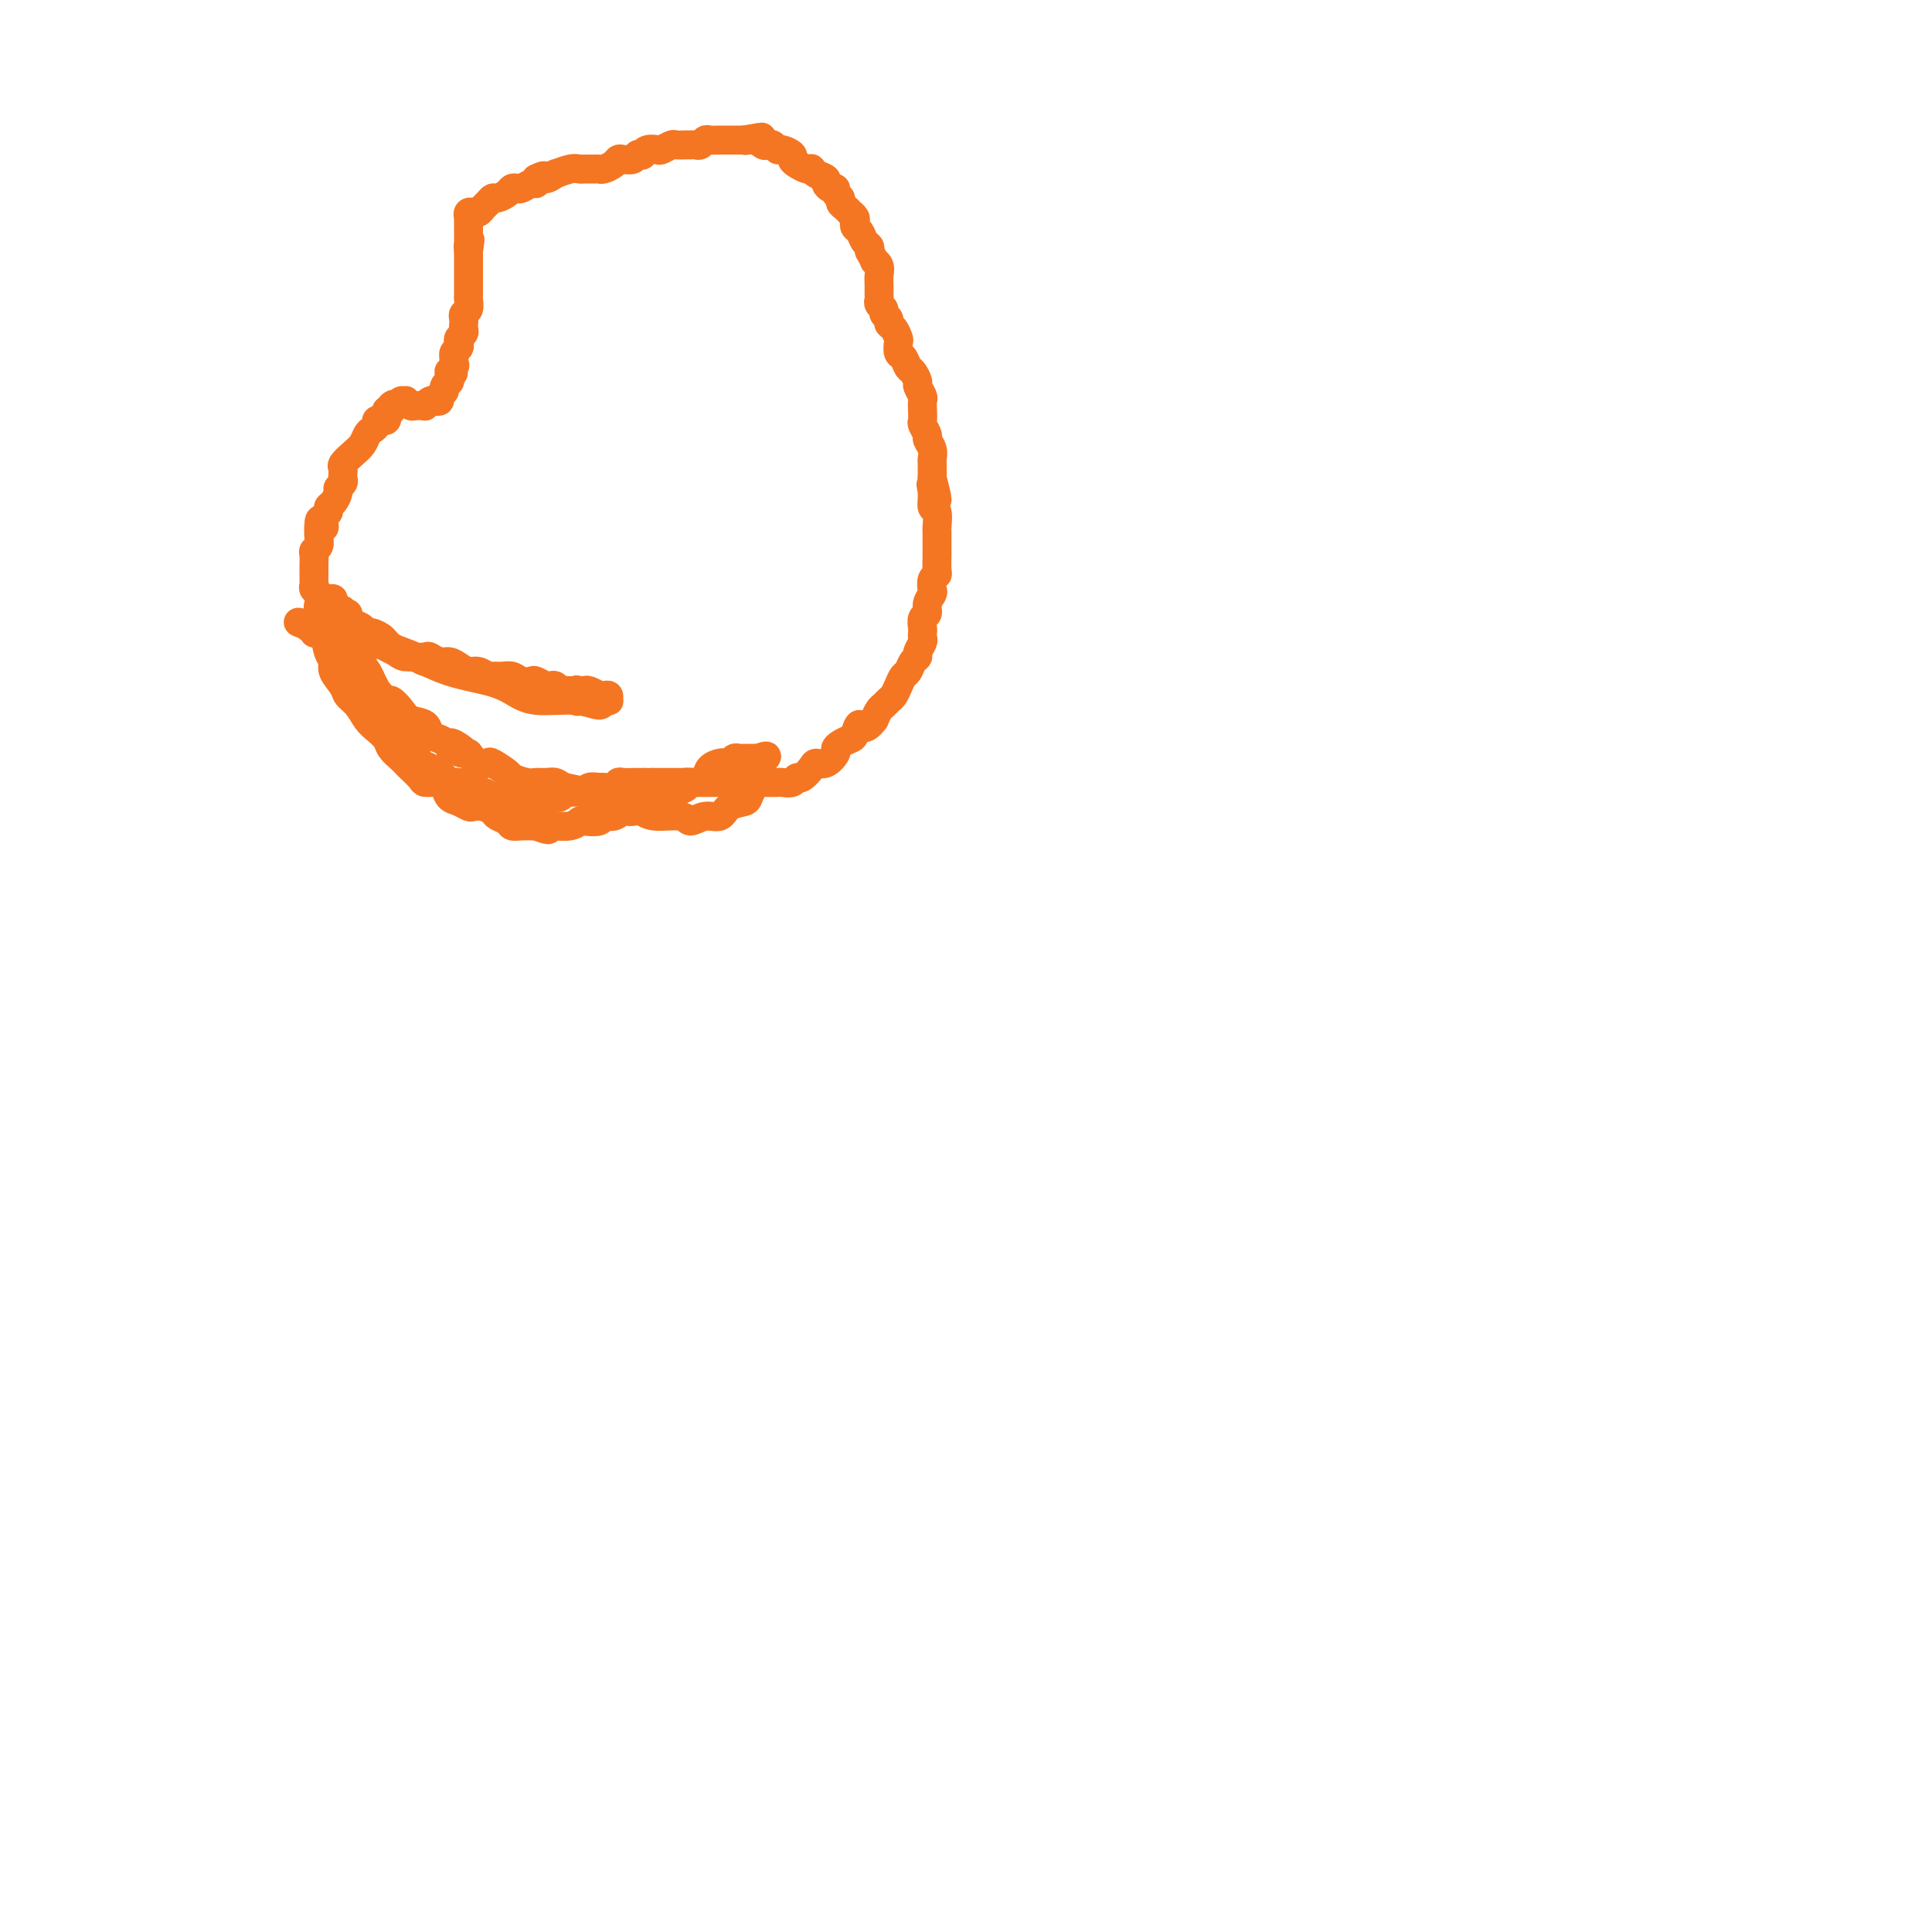 <svg viewBox='0 0 400 400' version='1.1' xmlns='http://www.w3.org/2000/svg' xmlns:xlink='http://www.w3.org/1999/xlink'><g fill='none' stroke='#F47623' stroke-width='6' stroke-linecap='round' stroke-linejoin='round'><path d='M79,132c-0.334,-0.105 -0.667,-0.211 -1,0c-0.333,0.211 -0.665,0.737 -1,1c-0.335,0.263 -0.672,0.263 -1,0c-0.328,-0.263 -0.648,-0.789 -1,-1c-0.352,-0.211 -0.737,-0.109 -1,0c-0.263,0.109 -0.402,0.223 -1,0c-0.598,-0.223 -1.653,-0.785 -2,-1c-0.347,-0.215 0.013,-0.085 0,0c-0.013,0.085 -0.399,0.125 -1,0c-0.601,-0.125 -1.415,-0.414 -2,-1c-0.585,-0.586 -0.940,-1.470 -1,-2c-0.060,-0.530 0.176,-0.705 0,-1c-0.176,-0.295 -0.765,-0.709 -1,-1c-0.235,-0.291 -0.115,-0.458 0,-1c0.115,-0.542 0.227,-1.459 0,-2c-0.227,-0.541 -0.793,-0.707 -1,-1c-0.207,-0.293 -0.055,-0.712 0,-1c0.055,-0.288 0.014,-0.444 0,-1c-0.014,-0.556 0.000,-1.510 0,-2c-0.000,-0.490 -0.014,-0.515 0,-1c0.014,-0.485 0.056,-1.428 0,-2c-0.056,-0.572 -0.211,-0.772 0,-1c0.211,-0.228 0.788,-0.485 1,-1c0.212,-0.515 0.061,-1.290 0,-2c-0.061,-0.710 -0.030,-1.355 0,-2'/><path d='M66,109c0.067,-2.892 0.735,-0.620 1,0c0.265,0.620 0.126,-0.410 0,-1c-0.126,-0.590 -0.240,-0.739 0,-1c0.240,-0.261 0.834,-0.633 1,-1c0.166,-0.367 -0.095,-0.728 0,-1c0.095,-0.272 0.547,-0.454 1,-1c0.453,-0.546 0.906,-1.456 1,-2c0.094,-0.544 -0.170,-0.723 0,-1c0.170,-0.277 0.776,-0.651 1,-1c0.224,-0.349 0.066,-0.674 0,-1c-0.066,-0.326 -0.039,-0.653 0,-1c0.039,-0.347 0.090,-0.712 0,-1c-0.090,-0.288 -0.323,-0.497 0,-1c0.323,-0.503 1.201,-1.300 2,-2c0.799,-0.700 1.519,-1.302 2,-2c0.481,-0.698 0.721,-1.494 1,-2c0.279,-0.506 0.595,-0.724 1,-1c0.405,-0.276 0.897,-0.609 1,-1c0.103,-0.391 -0.183,-0.841 0,-1c0.183,-0.159 0.834,-0.028 1,0c0.166,0.028 -0.152,-0.049 0,0c0.152,0.049 0.776,0.223 1,0c0.224,-0.223 0.050,-0.843 0,-1c-0.050,-0.157 0.025,0.150 0,0c-0.025,-0.150 -0.150,-0.757 0,-1c0.150,-0.243 0.575,-0.121 1,0'/><path d='M81,85c1.498,-1.945 0.243,-1.307 0,-1c-0.243,0.307 0.526,0.282 1,0c0.474,-0.282 0.652,-0.822 1,-1c0.348,-0.178 0.867,0.005 1,0c0.133,-0.005 -0.118,-0.198 0,0c0.118,0.198 0.605,0.786 1,1c0.395,0.214 0.697,0.054 1,0c0.303,-0.054 0.606,-0.000 1,0c0.394,0.000 0.880,-0.052 1,0c0.120,0.052 -0.127,0.207 0,0c0.127,-0.207 0.626,-0.776 1,-1c0.374,-0.224 0.621,-0.101 1,0c0.379,0.101 0.890,0.181 1,0c0.110,-0.181 -0.181,-0.622 0,-1c0.181,-0.378 0.833,-0.692 1,-1c0.167,-0.308 -0.151,-0.608 0,-1c0.151,-0.392 0.771,-0.875 1,-1c0.229,-0.125 0.065,0.107 0,0c-0.065,-0.107 -0.033,-0.554 0,-1'/><path d='M93,78c1.796,-1.260 0.285,-0.911 0,-1c-0.285,-0.089 0.655,-0.615 1,-1c0.345,-0.385 0.096,-0.628 0,-1c-0.096,-0.372 -0.040,-0.873 0,-1c0.040,-0.127 0.062,0.121 0,0c-0.062,-0.121 -0.209,-0.610 0,-1c0.209,-0.390 0.774,-0.682 1,-1c0.226,-0.318 0.113,-0.663 0,-1c-0.113,-0.337 -0.226,-0.668 0,-1c0.226,-0.332 0.792,-0.667 1,-1c0.208,-0.333 0.060,-0.666 0,-1c-0.060,-0.334 -0.030,-0.670 0,-1c0.030,-0.330 0.061,-0.653 0,-1c-0.061,-0.347 -0.212,-0.719 0,-1c0.212,-0.281 0.789,-0.470 1,-1c0.211,-0.530 0.057,-1.399 0,-2c-0.057,-0.601 -0.015,-0.934 0,-1c0.015,-0.066 0.004,0.136 0,0c-0.004,-0.136 -0.001,-0.610 0,-1c0.001,-0.390 0.000,-0.696 0,-1c-0.000,-0.304 -0.000,-0.606 0,-1c0.000,-0.394 0.000,-0.879 0,-1c-0.000,-0.121 -0.000,0.123 0,0c0.000,-0.123 0.000,-0.611 0,-1c-0.000,-0.389 -0.000,-0.679 0,-1c0.000,-0.321 0.000,-0.675 0,-1c-0.000,-0.325 -0.000,-0.623 0,-1c0.000,-0.377 0.000,-0.832 0,-1c-0.000,-0.168 -0.000,-0.048 0,0c0.000,0.048 0.000,0.024 0,0'/><path d='M97,52c0.619,-4.200 0.166,-1.699 0,-1c-0.166,0.699 -0.044,-0.404 0,-1c0.044,-0.596 0.012,-0.684 0,-1c-0.012,-0.316 -0.003,-0.859 0,-1c0.003,-0.141 0.001,0.121 0,0c-0.001,-0.121 -0.001,-0.625 0,-1c0.001,-0.375 0.004,-0.622 0,-1c-0.004,-0.378 -0.016,-0.886 0,-1c0.016,-0.114 0.060,0.166 0,0c-0.060,-0.166 -0.223,-0.780 0,-1c0.223,-0.220 0.833,-0.048 1,0c0.167,0.048 -0.110,-0.030 0,0c0.110,0.030 0.606,0.166 1,0c0.394,-0.166 0.687,-0.636 1,-1c0.313,-0.364 0.647,-0.623 1,-1c0.353,-0.377 0.725,-0.872 1,-1c0.275,-0.128 0.454,0.110 1,0c0.546,-0.110 1.459,-0.569 2,-1c0.541,-0.431 0.709,-0.833 1,-1c0.291,-0.167 0.705,-0.100 1,0c0.295,0.100 0.471,0.233 1,0c0.529,-0.233 1.412,-0.832 2,-1c0.588,-0.168 0.882,0.095 1,0c0.118,-0.095 0.059,-0.547 0,-1'/><path d='M111,37c2.487,-1.327 1.703,-0.145 2,0c0.297,0.145 1.675,-0.746 2,-1c0.325,-0.254 -0.404,0.128 0,0c0.404,-0.128 1.940,-0.767 3,-1c1.060,-0.233 1.645,-0.062 2,0c0.355,0.062 0.480,0.014 1,0c0.520,-0.014 1.435,0.007 2,0c0.565,-0.007 0.780,-0.041 1,0c0.220,0.041 0.444,0.155 1,0c0.556,-0.155 1.444,-0.581 2,-1c0.556,-0.419 0.780,-0.830 1,-1c0.220,-0.170 0.437,-0.097 1,0c0.563,0.097 1.473,0.218 2,0c0.527,-0.218 0.670,-0.777 1,-1c0.330,-0.223 0.847,-0.111 1,0c0.153,0.111 -0.057,0.222 0,0c0.057,-0.222 0.381,-0.778 1,-1c0.619,-0.222 1.531,-0.112 2,0c0.469,0.112 0.493,0.226 1,0c0.507,-0.226 1.498,-0.793 2,-1c0.502,-0.207 0.516,-0.054 1,0c0.484,0.054 1.439,0.011 2,0c0.561,-0.011 0.727,0.011 1,0c0.273,-0.011 0.653,-0.056 1,0c0.347,0.056 0.660,0.211 1,0c0.340,-0.211 0.706,-0.789 1,-1c0.294,-0.211 0.515,-0.057 1,0c0.485,0.057 1.233,0.015 2,0c0.767,-0.015 1.553,-0.004 2,0c0.447,0.004 0.556,0.001 1,0c0.444,-0.001 1.222,-0.001 2,0'/><path d='M154,29c6.847,-1.222 2.464,-0.276 1,0c-1.464,0.276 -0.011,-0.118 1,0c1.011,0.118 1.579,0.749 2,1c0.421,0.251 0.695,0.123 1,0c0.305,-0.123 0.642,-0.240 1,0c0.358,0.240 0.739,0.838 1,1c0.261,0.162 0.402,-0.110 1,0c0.598,0.110 1.653,0.604 2,1c0.347,0.396 -0.012,0.694 0,1c0.012,0.306 0.397,0.621 1,1c0.603,0.379 1.423,0.823 2,1c0.577,0.177 0.910,0.089 1,0c0.090,-0.089 -0.064,-0.177 0,0c0.064,0.177 0.347,0.621 1,1c0.653,0.379 1.676,0.693 2,1c0.324,0.307 -0.053,0.607 0,1c0.053,0.393 0.535,0.879 1,1c0.465,0.121 0.912,-0.123 1,0c0.088,0.123 -0.183,0.611 0,1c0.183,0.389 0.818,0.678 1,1c0.182,0.322 -0.091,0.678 0,1c0.091,0.322 0.546,0.611 1,1c0.454,0.389 0.905,0.878 1,1c0.095,0.122 -0.168,-0.123 0,0c0.168,0.123 0.766,0.614 1,1c0.234,0.386 0.105,0.667 0,1c-0.105,0.333 -0.186,0.719 0,1c0.186,0.281 0.637,0.457 1,1c0.363,0.543 0.636,1.454 1,2c0.364,0.546 0.818,0.727 1,1c0.182,0.273 0.091,0.636 0,1'/><path d='M180,52c1.558,2.739 0.953,2.085 1,2c0.047,-0.085 0.745,0.397 1,1c0.255,0.603 0.067,1.327 0,2c-0.067,0.673 -0.014,1.293 0,2c0.014,0.707 -0.011,1.499 0,2c0.011,0.501 0.060,0.712 0,1c-0.060,0.288 -0.227,0.655 0,1c0.227,0.345 0.848,0.669 1,1c0.152,0.331 -0.166,0.670 0,1c0.166,0.330 0.815,0.651 1,1c0.185,0.349 -0.095,0.728 0,1c0.095,0.272 0.564,0.439 1,1c0.436,0.561 0.838,1.516 1,2c0.162,0.484 0.085,0.496 0,1c-0.085,0.504 -0.176,1.501 0,2c0.176,0.499 0.621,0.500 1,1c0.379,0.500 0.694,1.500 1,2c0.306,0.500 0.604,0.500 1,1c0.396,0.500 0.891,1.499 1,2c0.109,0.501 -0.167,0.506 0,1c0.167,0.494 0.776,1.479 1,2c0.224,0.521 0.064,0.577 0,1c-0.064,0.423 -0.032,1.212 0,2c0.032,0.788 0.065,1.576 0,2c-0.065,0.424 -0.228,0.485 0,1c0.228,0.515 0.846,1.484 1,2c0.154,0.516 -0.155,0.577 0,1c0.155,0.423 0.773,1.206 1,2c0.227,0.794 0.061,1.598 0,2c-0.061,0.402 -0.017,0.400 0,1c0.017,0.600 0.009,1.800 0,3'/><path d='M193,99c2.007,7.711 0.524,3.489 0,2c-0.524,-1.489 -0.088,-0.244 0,1c0.088,1.244 -0.173,2.487 0,3c0.173,0.513 0.778,0.296 1,1c0.222,0.704 0.059,2.329 0,3c-0.059,0.671 -0.015,0.390 0,1c0.015,0.610 0.000,2.113 0,3c-0.000,0.887 0.014,1.159 0,2c-0.014,0.841 -0.055,2.252 0,3c0.055,0.748 0.207,0.833 0,1c-0.207,0.167 -0.772,0.416 -1,1c-0.228,0.584 -0.117,1.503 0,2c0.117,0.497 0.242,0.571 0,1c-0.242,0.429 -0.849,1.214 -1,2c-0.151,0.786 0.155,1.573 0,2c-0.155,0.427 -0.773,0.495 -1,1c-0.227,0.505 -0.065,1.448 0,2c0.065,0.552 0.032,0.711 0,1c-0.032,0.289 -0.064,0.706 0,1c0.064,0.294 0.224,0.464 0,1c-0.224,0.536 -0.834,1.438 -1,2c-0.166,0.562 0.110,0.783 0,1c-0.110,0.217 -0.607,0.429 -1,1c-0.393,0.571 -0.683,1.501 -1,2c-0.317,0.499 -0.662,0.568 -1,1c-0.338,0.432 -0.668,1.228 -1,2c-0.332,0.772 -0.666,1.519 -1,2c-0.334,0.481 -0.667,0.696 -1,1c-0.333,0.304 -0.667,0.697 -1,1c-0.333,0.303 -0.667,0.515 -1,1c-0.333,0.485 -0.667,1.242 -1,2'/><path d='M181,149c-2.175,2.903 -2.611,1.159 -3,1c-0.389,-0.159 -0.730,1.265 -1,2c-0.270,0.735 -0.470,0.779 -1,1c-0.530,0.221 -1.389,0.619 -2,1c-0.611,0.381 -0.975,0.745 -1,1c-0.025,0.255 0.288,0.402 0,1c-0.288,0.598 -1.177,1.648 -2,2c-0.823,0.352 -1.582,0.007 -2,0c-0.418,-0.007 -0.497,0.324 -1,1c-0.503,0.676 -1.430,1.698 -2,2c-0.570,0.302 -0.782,-0.115 -1,0c-0.218,0.115 -0.442,0.763 -1,1c-0.558,0.237 -1.449,0.064 -2,0c-0.551,-0.064 -0.763,-0.017 -1,0c-0.237,0.017 -0.501,0.005 -1,0c-0.499,-0.005 -1.233,-0.001 -2,0c-0.767,0.001 -1.567,0.000 -2,0c-0.433,-0.000 -0.500,-0.000 -1,0c-0.500,0.000 -1.433,0.000 -2,0c-0.567,-0.000 -0.767,-0.000 -1,0c-0.233,0.000 -0.499,0.000 -1,0c-0.501,-0.000 -1.238,-0.000 -2,0c-0.762,0.000 -1.547,0.000 -2,0c-0.453,-0.000 -0.572,-0.000 -1,0c-0.428,0.000 -1.165,0.000 -2,0c-0.835,-0.000 -1.767,-0.000 -2,0c-0.233,0.000 0.233,0.000 0,0c-0.233,-0.000 -1.166,-0.000 -2,0c-0.834,0.000 -1.571,0.000 -2,0c-0.429,-0.000 -0.551,-0.000 -1,0c-0.449,0.000 -1.224,0.000 -2,0'/><path d='M135,162c-5.274,0.154 -2.957,0.040 -2,0c0.957,-0.040 0.556,-0.007 0,0c-0.556,0.007 -1.266,-0.012 -2,0c-0.734,0.012 -1.491,0.056 -2,0c-0.509,-0.056 -0.770,-0.212 -1,0c-0.230,0.212 -0.429,0.793 -1,1c-0.571,0.207 -1.514,0.041 -2,0c-0.486,-0.041 -0.515,0.042 -1,0c-0.485,-0.042 -1.425,-0.208 -2,0c-0.575,0.208 -0.784,0.792 -1,1c-0.216,0.208 -0.439,0.042 -1,0c-0.561,-0.042 -1.459,0.040 -2,0c-0.541,-0.040 -0.726,-0.203 -1,0c-0.274,0.203 -0.637,0.772 -1,1c-0.363,0.228 -0.728,0.114 -1,0c-0.272,-0.114 -0.453,-0.226 -1,0c-0.547,0.226 -1.460,0.792 -2,1c-0.540,0.208 -0.707,0.057 -1,0c-0.293,-0.057 -0.712,-0.019 -1,0c-0.288,0.019 -0.444,0.019 -1,0c-0.556,-0.019 -1.510,-0.057 -2,0c-0.490,0.057 -0.515,0.207 -1,0c-0.485,-0.207 -1.429,-0.773 -2,-1c-0.571,-0.227 -0.768,-0.116 -1,0c-0.232,0.116 -0.499,0.237 -1,0c-0.501,-0.237 -1.237,-0.833 -2,-1c-0.763,-0.167 -1.552,0.096 -2,0c-0.448,-0.096 -0.553,-0.552 -1,-1c-0.447,-0.448 -1.236,-0.890 -2,-1c-0.764,-0.110 -1.504,0.111 -2,0c-0.496,-0.111 -0.748,-0.556 -1,-1'/><path d='M92,161c-2.732,-1.187 -2.562,-1.655 -3,-2c-0.438,-0.345 -1.483,-0.566 -2,-1c-0.517,-0.434 -0.506,-1.080 -1,-2c-0.494,-0.920 -1.494,-2.116 -2,-3c-0.506,-0.884 -0.517,-1.458 -1,-2c-0.483,-0.542 -1.439,-1.051 -2,-2c-0.561,-0.949 -0.727,-2.338 -1,-3c-0.273,-0.662 -0.652,-0.599 -1,-1c-0.348,-0.401 -0.667,-1.267 -1,-2c-0.333,-0.733 -0.682,-1.334 -1,-2c-0.318,-0.666 -0.605,-1.397 -1,-2c-0.395,-0.603 -0.897,-1.079 -1,-2c-0.103,-0.921 0.193,-2.287 0,-3c-0.193,-0.713 -0.874,-0.772 -1,-1c-0.126,-0.228 0.302,-0.624 0,-1c-0.302,-0.376 -1.334,-0.731 -2,-1c-0.666,-0.269 -0.967,-0.453 -1,-1c-0.033,-0.547 0.202,-1.457 0,-2c-0.202,-0.543 -0.841,-0.720 -1,-1c-0.159,-0.280 0.164,-0.664 0,-1c-0.164,-0.336 -0.813,-0.623 -1,-1c-0.187,-0.377 0.090,-0.844 0,-1c-0.090,-0.156 -0.546,-0.000 -1,0c-0.454,0.000 -0.906,-0.155 -1,0c-0.094,0.155 0.171,0.619 0,1c-0.171,0.381 -0.777,0.680 -1,1c-0.223,0.320 -0.064,0.663 0,1c0.064,0.337 0.032,0.669 0,1'/><path d='M66,128c-0.513,0.914 -0.297,1.700 0,2c0.297,0.300 0.675,0.114 1,1c0.325,0.886 0.597,2.842 1,4c0.403,1.158 0.937,1.516 1,2c0.063,0.484 -0.345,1.092 0,2c0.345,0.908 1.443,2.116 2,3c0.557,0.884 0.573,1.444 1,2c0.427,0.556 1.265,1.107 2,2c0.735,0.893 1.366,2.127 2,3c0.634,0.873 1.269,1.386 2,2c0.731,0.614 1.557,1.329 2,2c0.443,0.671 0.504,1.296 1,2c0.496,0.704 1.428,1.485 2,2c0.572,0.515 0.786,0.764 1,1c0.214,0.236 0.428,0.457 1,1c0.572,0.543 1.500,1.406 2,2c0.500,0.594 0.570,0.918 1,1c0.430,0.082 1.218,-0.080 2,0c0.782,0.080 1.557,0.400 2,1c0.443,0.600 0.555,1.481 1,2c0.445,0.519 1.222,0.678 2,1c0.778,0.322 1.555,0.807 2,1c0.445,0.193 0.557,0.093 1,0c0.443,-0.093 1.217,-0.179 2,0c0.783,0.179 1.575,0.622 2,1c0.425,0.378 0.485,0.690 1,1c0.515,0.310 1.486,0.619 2,1c0.514,0.381 0.571,0.834 1,1c0.429,0.166 1.231,0.045 2,0c0.769,-0.045 1.505,-0.013 2,0c0.495,0.013 0.747,0.006 1,0'/><path d='M111,171c4.034,1.546 2.118,0.411 2,0c-0.118,-0.411 1.563,-0.096 2,0c0.437,0.096 -0.370,-0.026 0,0c0.370,0.026 1.915,0.199 3,0c1.085,-0.199 1.708,-0.770 2,-1c0.292,-0.230 0.252,-0.118 1,0c0.748,0.118 2.283,0.243 3,0c0.717,-0.243 0.615,-0.853 1,-1c0.385,-0.147 1.258,0.171 2,0c0.742,-0.171 1.355,-0.830 2,-1c0.645,-0.170 1.324,0.149 2,0c0.676,-0.149 1.349,-0.765 2,-1c0.651,-0.235 1.278,-0.090 2,0c0.722,0.090 1.537,0.125 2,0c0.463,-0.125 0.575,-0.411 1,-1c0.425,-0.589 1.165,-1.480 2,-2c0.835,-0.520 1.767,-0.668 2,-1c0.233,-0.332 -0.232,-0.849 0,-1c0.232,-0.151 1.161,0.064 2,0c0.839,-0.064 1.587,-0.409 2,-1c0.413,-0.591 0.492,-1.430 1,-2c0.508,-0.570 1.446,-0.871 2,-1c0.554,-0.129 0.726,-0.087 1,0c0.274,0.087 0.652,0.220 1,0c0.348,-0.220 0.667,-0.791 1,-1c0.333,-0.209 0.681,-0.056 1,0c0.319,0.056 0.610,0.015 1,0c0.390,-0.015 0.878,-0.004 1,0c0.122,0.004 -0.121,0.001 0,0c0.121,-0.001 0.606,-0.000 1,0c0.394,0.000 0.697,0.000 1,0'/><path d='M157,157c3.403,-1.312 0.912,0.409 0,1c-0.912,0.591 -0.244,0.053 0,0c0.244,-0.053 0.062,0.380 0,1c-0.062,0.620 -0.006,1.427 0,2c0.006,0.573 -0.038,0.913 0,1c0.038,0.087 0.158,-0.080 0,0c-0.158,0.080 -0.594,0.408 -1,1c-0.406,0.592 -0.783,1.450 -1,2c-0.217,0.550 -0.275,0.793 -1,1c-0.725,0.207 -2.117,0.377 -3,1c-0.883,0.623 -1.258,1.698 -2,2c-0.742,0.302 -1.851,-0.171 -3,0c-1.149,0.171 -2.338,0.984 -3,1c-0.662,0.016 -0.798,-0.766 -2,-1c-1.202,-0.234 -3.470,0.079 -5,0c-1.530,-0.079 -2.323,-0.550 -3,-1c-0.677,-0.450 -1.239,-0.880 -2,-1c-0.761,-0.120 -1.723,0.069 -3,0c-1.277,-0.069 -2.870,-0.397 -4,-1c-1.130,-0.603 -1.798,-1.482 -3,-2c-1.202,-0.518 -2.940,-0.674 -4,-1c-1.060,-0.326 -1.444,-0.823 -2,-1c-0.556,-0.177 -1.285,-0.035 -2,0c-0.715,0.035 -1.418,-0.036 -2,0c-0.582,0.036 -1.044,0.181 -2,0c-0.956,-0.181 -2.406,-0.688 -3,-1c-0.594,-0.312 -0.333,-0.429 -1,-1c-0.667,-0.571 -2.261,-1.596 -3,-2c-0.739,-0.404 -0.622,-0.186 -1,0c-0.378,0.186 -1.251,0.339 -2,0c-0.749,-0.339 -1.375,-1.169 -2,-2'/><path d='M97,156c-7.231,-2.041 -2.309,-0.142 -1,0c1.309,0.142 -0.995,-1.471 -2,-2c-1.005,-0.529 -0.710,0.028 -1,0c-0.290,-0.028 -1.166,-0.640 -2,-1c-0.834,-0.360 -1.628,-0.469 -2,-1c-0.372,-0.531 -0.322,-1.486 -1,-2c-0.678,-0.514 -2.082,-0.588 -3,-1c-0.918,-0.412 -1.349,-1.160 -2,-2c-0.651,-0.840 -1.522,-1.770 -2,-2c-0.478,-0.230 -0.562,0.241 -1,0c-0.438,-0.241 -1.231,-1.193 -2,-2c-0.769,-0.807 -1.515,-1.469 -2,-2c-0.485,-0.531 -0.708,-0.930 -1,-1c-0.292,-0.070 -0.653,0.189 -1,0c-0.347,-0.189 -0.680,-0.825 -1,-1c-0.320,-0.175 -0.625,0.112 -1,0c-0.375,-0.112 -0.818,-0.621 -1,-1c-0.182,-0.379 -0.101,-0.626 0,-1c0.101,-0.374 0.223,-0.874 0,-1c-0.223,-0.126 -0.792,0.121 -1,0c-0.208,-0.121 -0.056,-0.610 0,-1c0.056,-0.390 0.015,-0.682 0,-1c-0.015,-0.318 -0.004,-0.663 0,-1c0.004,-0.337 0.001,-0.668 0,-1c-0.001,-0.332 -0.001,-0.667 0,-1c0.001,-0.333 0.003,-0.664 0,-1c-0.003,-0.336 -0.011,-0.678 0,-1c0.011,-0.322 0.041,-0.625 0,-1c-0.041,-0.375 -0.155,-0.821 0,-1c0.155,-0.179 0.577,-0.089 1,0'/><path d='M71,127c-0.063,-1.534 -0.219,-0.370 0,0c0.219,0.370 0.815,-0.056 1,0c0.185,0.056 -0.039,0.592 0,1c0.039,0.408 0.342,0.687 1,1c0.658,0.313 1.671,0.661 2,1c0.329,0.339 -0.026,0.668 0,1c0.026,0.332 0.432,0.667 1,1c0.568,0.333 1.298,0.664 2,1c0.702,0.336 1.378,0.677 2,1c0.622,0.323 1.192,0.626 2,1c0.808,0.374 1.855,0.817 3,1c1.145,0.183 2.390,0.104 3,0c0.610,-0.104 0.586,-0.234 1,0c0.414,0.234 1.265,0.832 2,1c0.735,0.168 1.353,-0.095 2,0c0.647,0.095 1.324,0.547 2,1c0.676,0.453 1.350,0.906 2,1c0.650,0.094 1.276,-0.172 2,0c0.724,0.172 1.544,0.782 2,1c0.456,0.218 0.546,0.045 1,0c0.454,-0.045 1.272,0.040 2,0c0.728,-0.040 1.365,-0.203 2,0c0.635,0.203 1.269,0.773 2,1c0.731,0.227 1.558,0.112 2,0c0.442,-0.112 0.500,-0.223 1,0c0.500,0.223 1.443,0.778 2,1c0.557,0.222 0.726,0.112 1,0c0.274,-0.112 0.651,-0.226 1,0c0.349,0.226 0.671,0.792 1,1c0.329,0.208 0.665,0.060 1,0c0.335,-0.060 0.667,-0.030 1,0'/><path d='M118,143c6.037,1.239 3.128,0.336 2,0c-1.128,-0.336 -0.475,-0.104 0,0c0.475,0.104 0.771,0.081 1,0c0.229,-0.081 0.391,-0.219 1,0c0.609,0.219 1.666,0.794 2,1c0.334,0.206 -0.053,0.041 0,0c0.053,-0.041 0.546,0.040 1,0c0.454,-0.040 0.867,-0.202 1,0c0.133,0.202 -0.015,0.768 0,1c0.015,0.232 0.192,0.130 0,0c-0.192,-0.130 -0.753,-0.290 -1,0c-0.247,0.290 -0.180,1.028 -1,1c-0.820,-0.028 -2.527,-0.821 -5,-1c-2.473,-0.179 -5.711,0.257 -8,0c-2.289,-0.257 -3.627,-1.208 -5,-2c-1.373,-0.792 -2.780,-1.425 -5,-2c-2.220,-0.575 -5.251,-1.093 -8,-2c-2.749,-0.907 -5.215,-2.205 -7,-3c-1.785,-0.795 -2.887,-1.089 -5,-2c-2.113,-0.911 -5.236,-2.439 -7,-3c-1.764,-0.561 -2.170,-0.154 -3,0c-0.830,0.154 -2.083,0.055 -3,0c-0.917,-0.055 -1.497,-0.067 -2,0c-0.503,0.067 -0.929,0.214 -1,0c-0.071,-0.214 0.212,-0.788 0,-1c-0.212,-0.212 -0.918,-0.060 -1,0c-0.082,0.060 0.459,0.030 1,0'/><path d='M65,130c-6.865,-2.320 -1.027,-0.621 1,0c2.027,0.621 0.242,0.166 0,0c-0.242,-0.166 1.057,-0.041 2,0c0.943,0.041 1.529,-0.003 2,0c0.471,0.003 0.825,0.052 1,0c0.175,-0.052 0.169,-0.207 1,0c0.831,0.207 2.498,0.775 3,1c0.502,0.225 -0.161,0.105 0,0c0.161,-0.105 1.145,-0.196 2,0c0.855,0.196 1.580,0.678 2,1c0.420,0.322 0.534,0.482 1,1c0.466,0.518 1.282,1.392 2,2c0.718,0.608 1.336,0.950 2,1c0.664,0.050 1.372,-0.193 2,0c0.628,0.193 1.176,0.821 2,1c0.824,0.179 1.925,-0.092 3,0c1.075,0.092 2.123,0.545 3,1c0.877,0.455 1.582,0.910 2,1c0.418,0.090 0.549,-0.187 1,0c0.451,0.187 1.223,0.838 2,1c0.777,0.162 1.559,-0.167 2,0c0.441,0.167 0.542,0.828 1,1c0.458,0.172 1.275,-0.146 2,0c0.725,0.146 1.360,0.757 2,1c0.640,0.243 1.285,0.118 2,0c0.715,-0.118 1.501,-0.228 2,0c0.499,0.228 0.711,0.796 1,1c0.289,0.204 0.655,0.044 1,0c0.345,-0.044 0.670,0.027 1,0c0.330,-0.027 0.666,-0.150 1,0c0.334,0.150 0.667,0.575 1,1'/><path d='M115,144c8.071,2.107 3.250,0.375 2,0c-1.250,-0.375 1.071,0.607 2,1c0.929,0.393 0.464,0.196 0,0'/></g>
</svg>